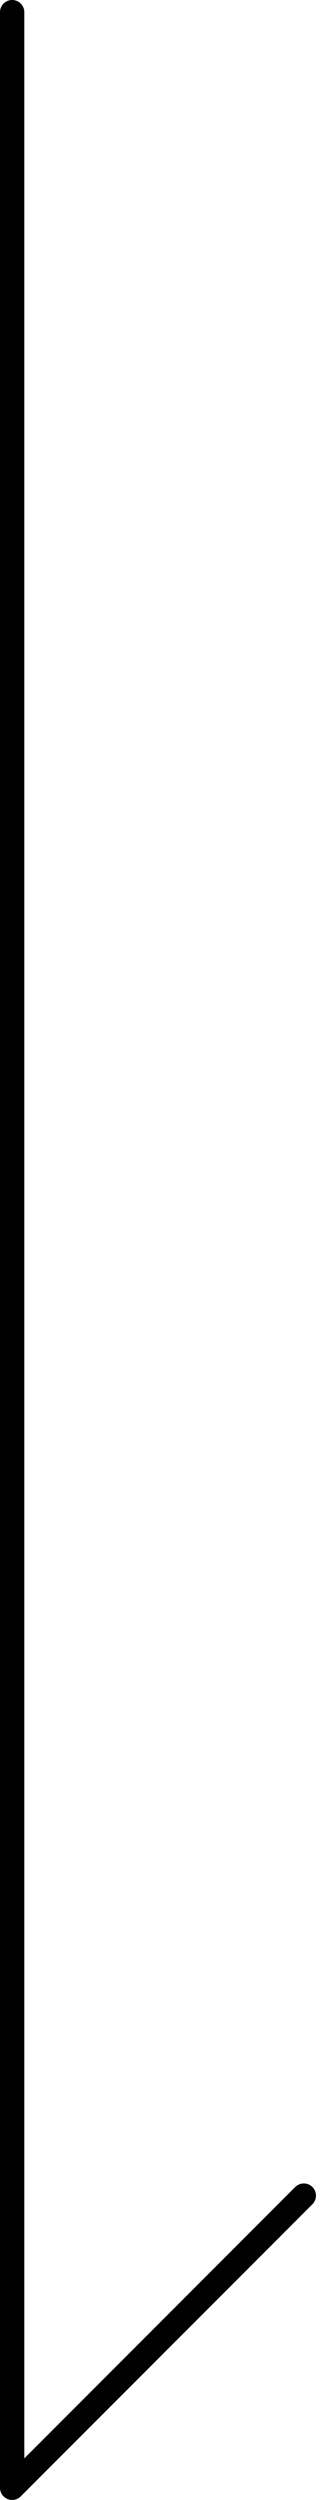<svg xmlns="http://www.w3.org/2000/svg" width="13.201" height="102.638" viewBox="0 0 13.201 102.638"><path d="M9782.321-9433.359v101.638l11.994-11.994" transform="translate(-9781.821 9433.859)" fill="none" stroke="#000" stroke-linecap="round" stroke-linejoin="round" stroke-width="1"/></svg>